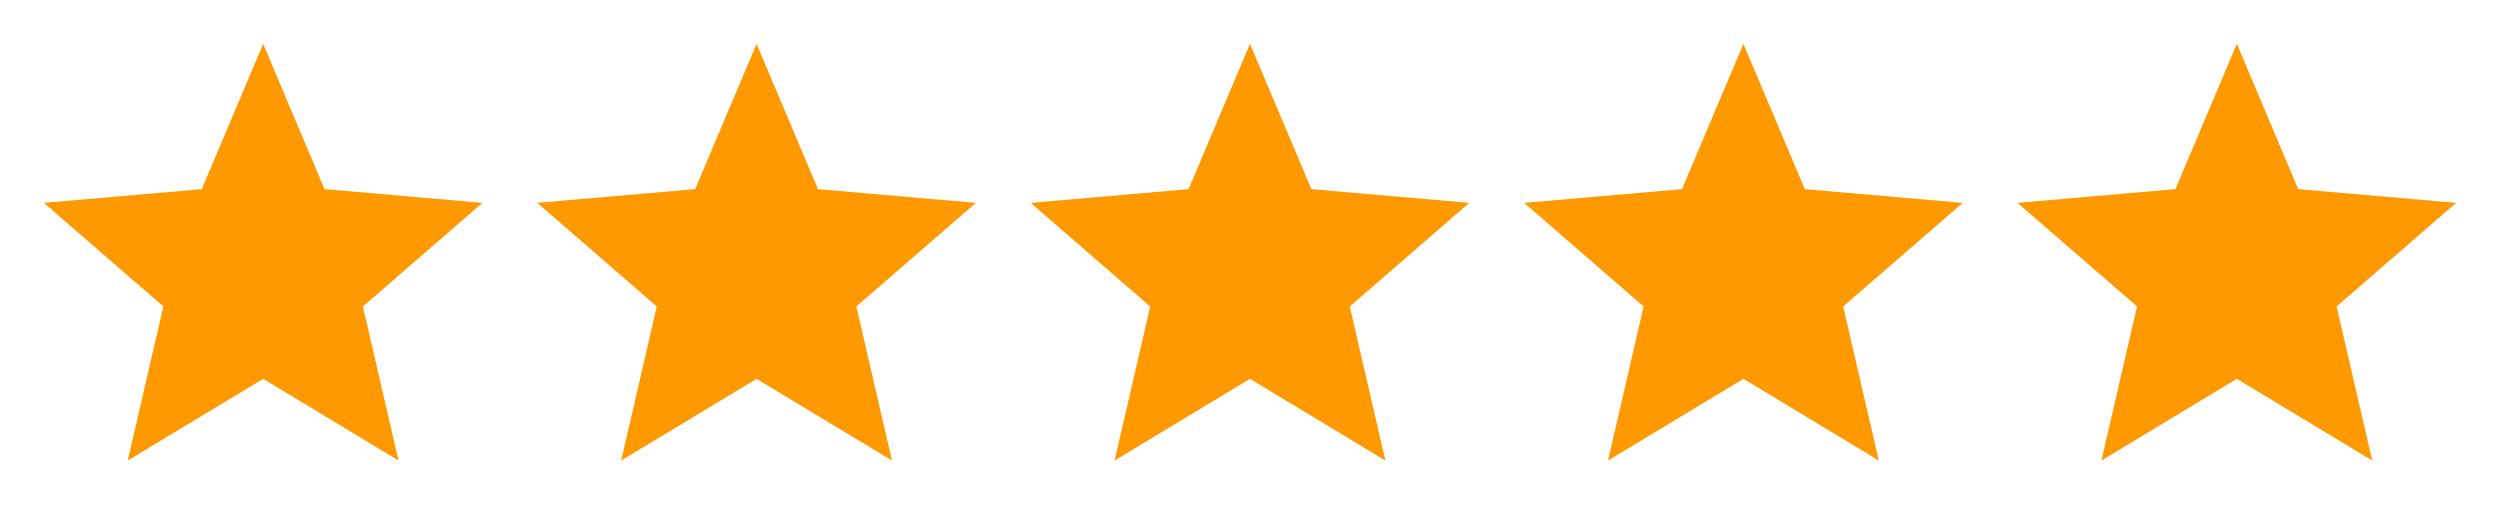 <svg width="76" height="16" viewBox="0 0 76 16" fill="none" xmlns="http://www.w3.org/2000/svg">
<path d="M3.883 14L4.966 9.317L1.333 6.167L6.133 5.75L8 1.333L9.866 5.75L14.666 6.167L11.033 9.317L12.116 14L8 11.517L3.883 14Z" fill="#FF9900"/>
<path d="M18.883 14L19.966 9.317L16.333 6.167L21.133 5.75L23 1.333L24.866 5.75L29.666 6.167L26.033 9.317L27.116 14L23 11.517L18.883 14Z" fill="#FF9900"/>
<path d="M33.883 14L34.966 9.317L31.333 6.167L36.133 5.75L38 1.333L39.866 5.75L44.666 6.167L41.033 9.317L42.116 14L38 11.517L33.883 14Z" fill="#FF9900"/>
<path d="M48.883 14L49.966 9.317L46.333 6.167L51.133 5.75L53 1.333L54.866 5.75L59.666 6.167L56.033 9.317L57.116 14L53 11.517L48.883 14Z" fill="#FF9900"/>
<path d="M63.883 14L64.966 9.317L61.333 6.167L66.133 5.75L68 1.333L69.866 5.75L74.666 6.167L71.033 9.317L72.116 14L68 11.517L63.883 14Z" fill="#FF9900"/>
</svg>
